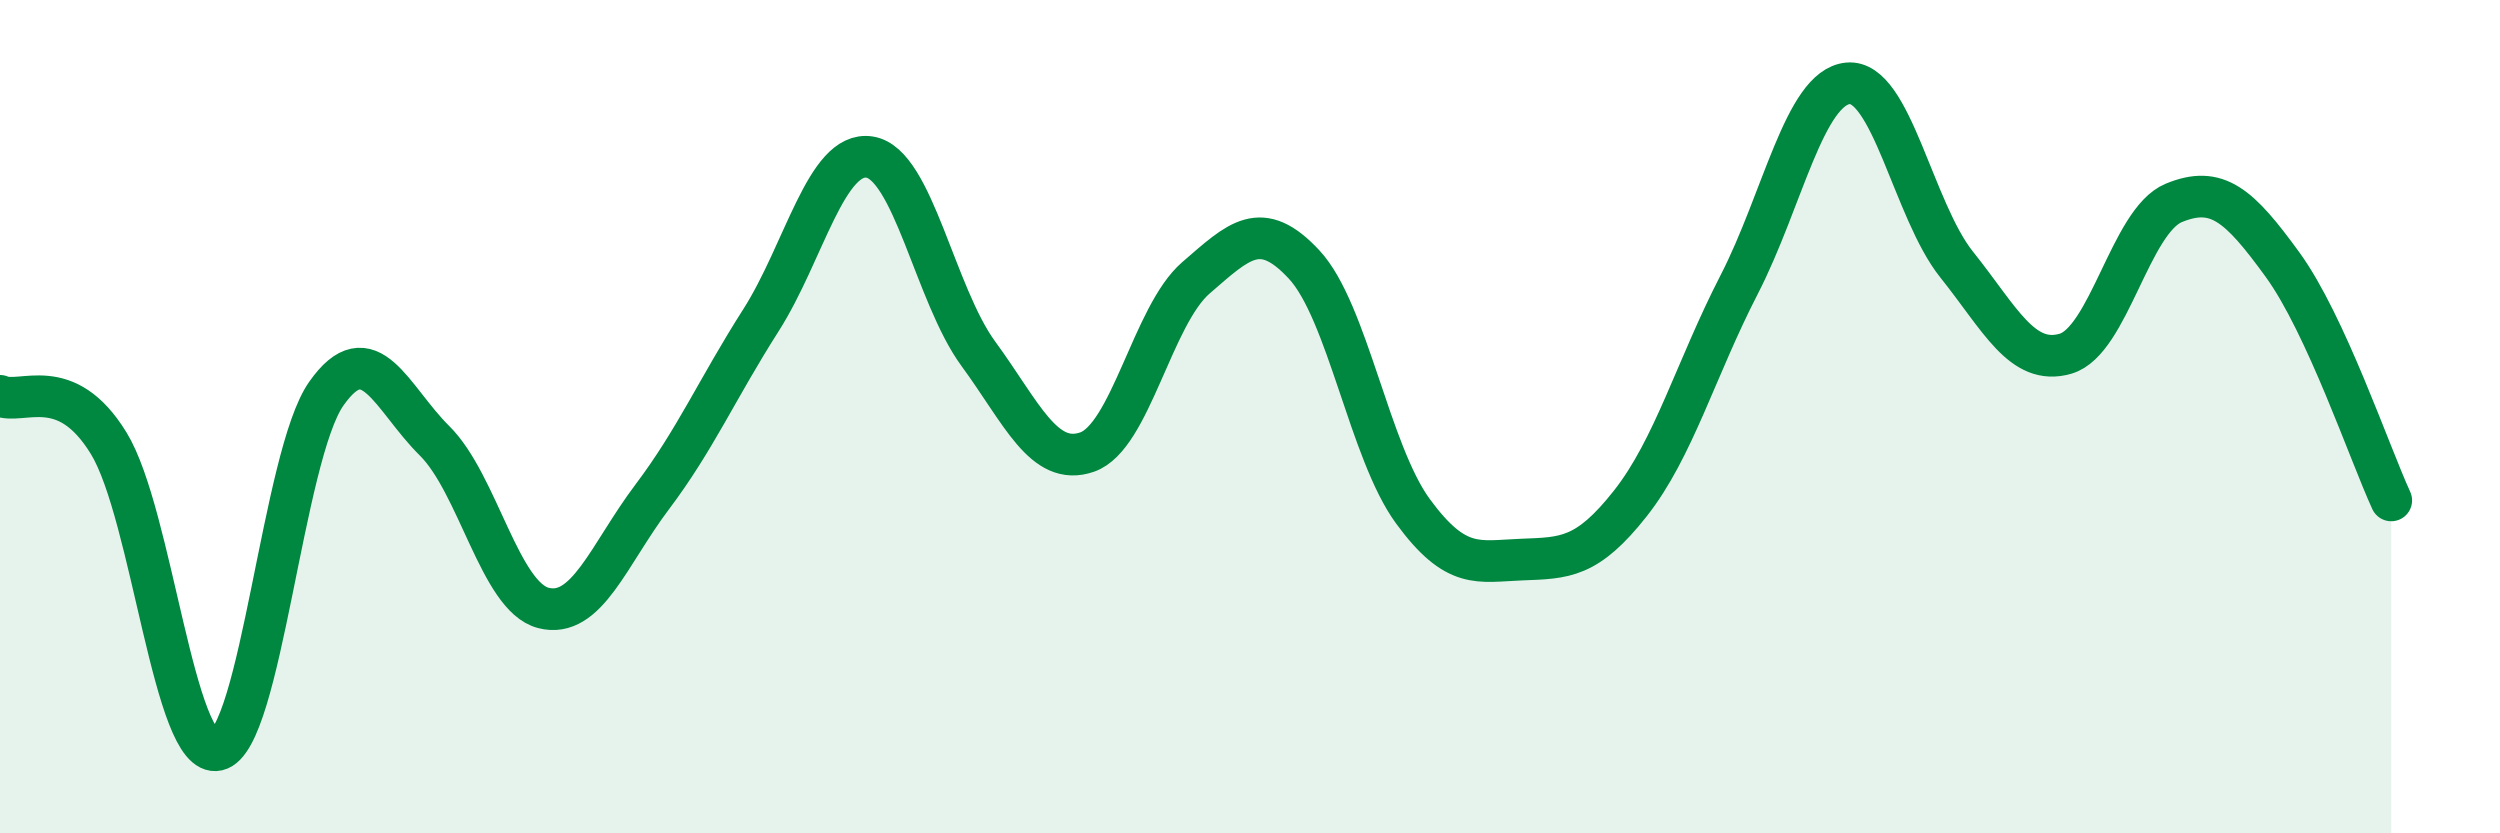 
    <svg width="60" height="20" viewBox="0 0 60 20" xmlns="http://www.w3.org/2000/svg">
      <path
        d="M 0,9.5 C 0.52,9.73 1.57,8.94 2.61,10.64 C 3.65,12.34 4.18,18.24 5.22,18 C 6.26,17.76 6.79,10.93 7.83,9.45 C 8.87,7.97 9.39,9.55 10.43,10.58 C 11.47,11.61 12,14.32 13.04,14.59 C 14.08,14.86 14.61,13.31 15.65,11.93 C 16.69,10.55 17.22,9.32 18.26,7.69 C 19.3,6.06 19.83,3.61 20.87,3.77 C 21.91,3.93 22.44,7.07 23.48,8.49 C 24.52,9.91 25.05,11.21 26.09,10.85 C 27.13,10.49 27.66,7.57 28.7,6.67 C 29.74,5.77 30.26,5.23 31.3,6.35 C 32.34,7.47 32.87,10.85 33.91,12.27 C 34.95,13.69 35.48,13.47 36.52,13.43 C 37.56,13.39 38.09,13.4 39.13,12.08 C 40.17,10.76 40.7,8.85 41.74,6.83 C 42.78,4.81 43.31,2.1 44.35,2 C 45.39,1.9 45.92,5.05 46.96,6.35 C 48,7.65 48.53,8.79 49.57,8.49 C 50.61,8.19 51.13,5.3 52.17,4.87 C 53.21,4.44 53.74,4.92 54.78,6.35 C 55.82,7.78 56.87,10.88 57.39,12.01L57.39 20L0 20Z"
        fill="#008740"
        opacity="0.1"
        stroke-linecap="round"
        stroke-linejoin="round"
      />
      <path
        d="M 0,9.5 C 0.52,9.73 1.57,8.94 2.61,10.64 C 3.65,12.34 4.18,18.24 5.22,18 C 6.26,17.76 6.79,10.93 7.83,9.45 C 8.87,7.97 9.39,9.55 10.43,10.58 C 11.47,11.61 12,14.32 13.04,14.59 C 14.08,14.86 14.61,13.31 15.65,11.93 C 16.69,10.55 17.22,9.32 18.26,7.69 C 19.3,6.06 19.83,3.61 20.87,3.77 C 21.91,3.93 22.44,7.07 23.48,8.49 C 24.52,9.91 25.05,11.21 26.09,10.85 C 27.13,10.49 27.66,7.57 28.7,6.67 C 29.74,5.77 30.26,5.23 31.3,6.35 C 32.34,7.47 32.87,10.85 33.91,12.27 C 34.95,13.69 35.48,13.47 36.52,13.43 C 37.56,13.39 38.09,13.4 39.13,12.08 C 40.17,10.76 40.7,8.85 41.74,6.83 C 42.78,4.81 43.31,2.1 44.35,2 C 45.39,1.9 45.92,5.05 46.96,6.35 C 48,7.65 48.53,8.79 49.57,8.49 C 50.61,8.19 51.13,5.3 52.17,4.87 C 53.21,4.44 53.74,4.92 54.78,6.35 C 55.82,7.78 56.87,10.88 57.39,12.01"
        stroke="#008740"
        stroke-width="1"
        fill="none"
        stroke-linecap="round"
        stroke-linejoin="round"
      />
    </svg>
  